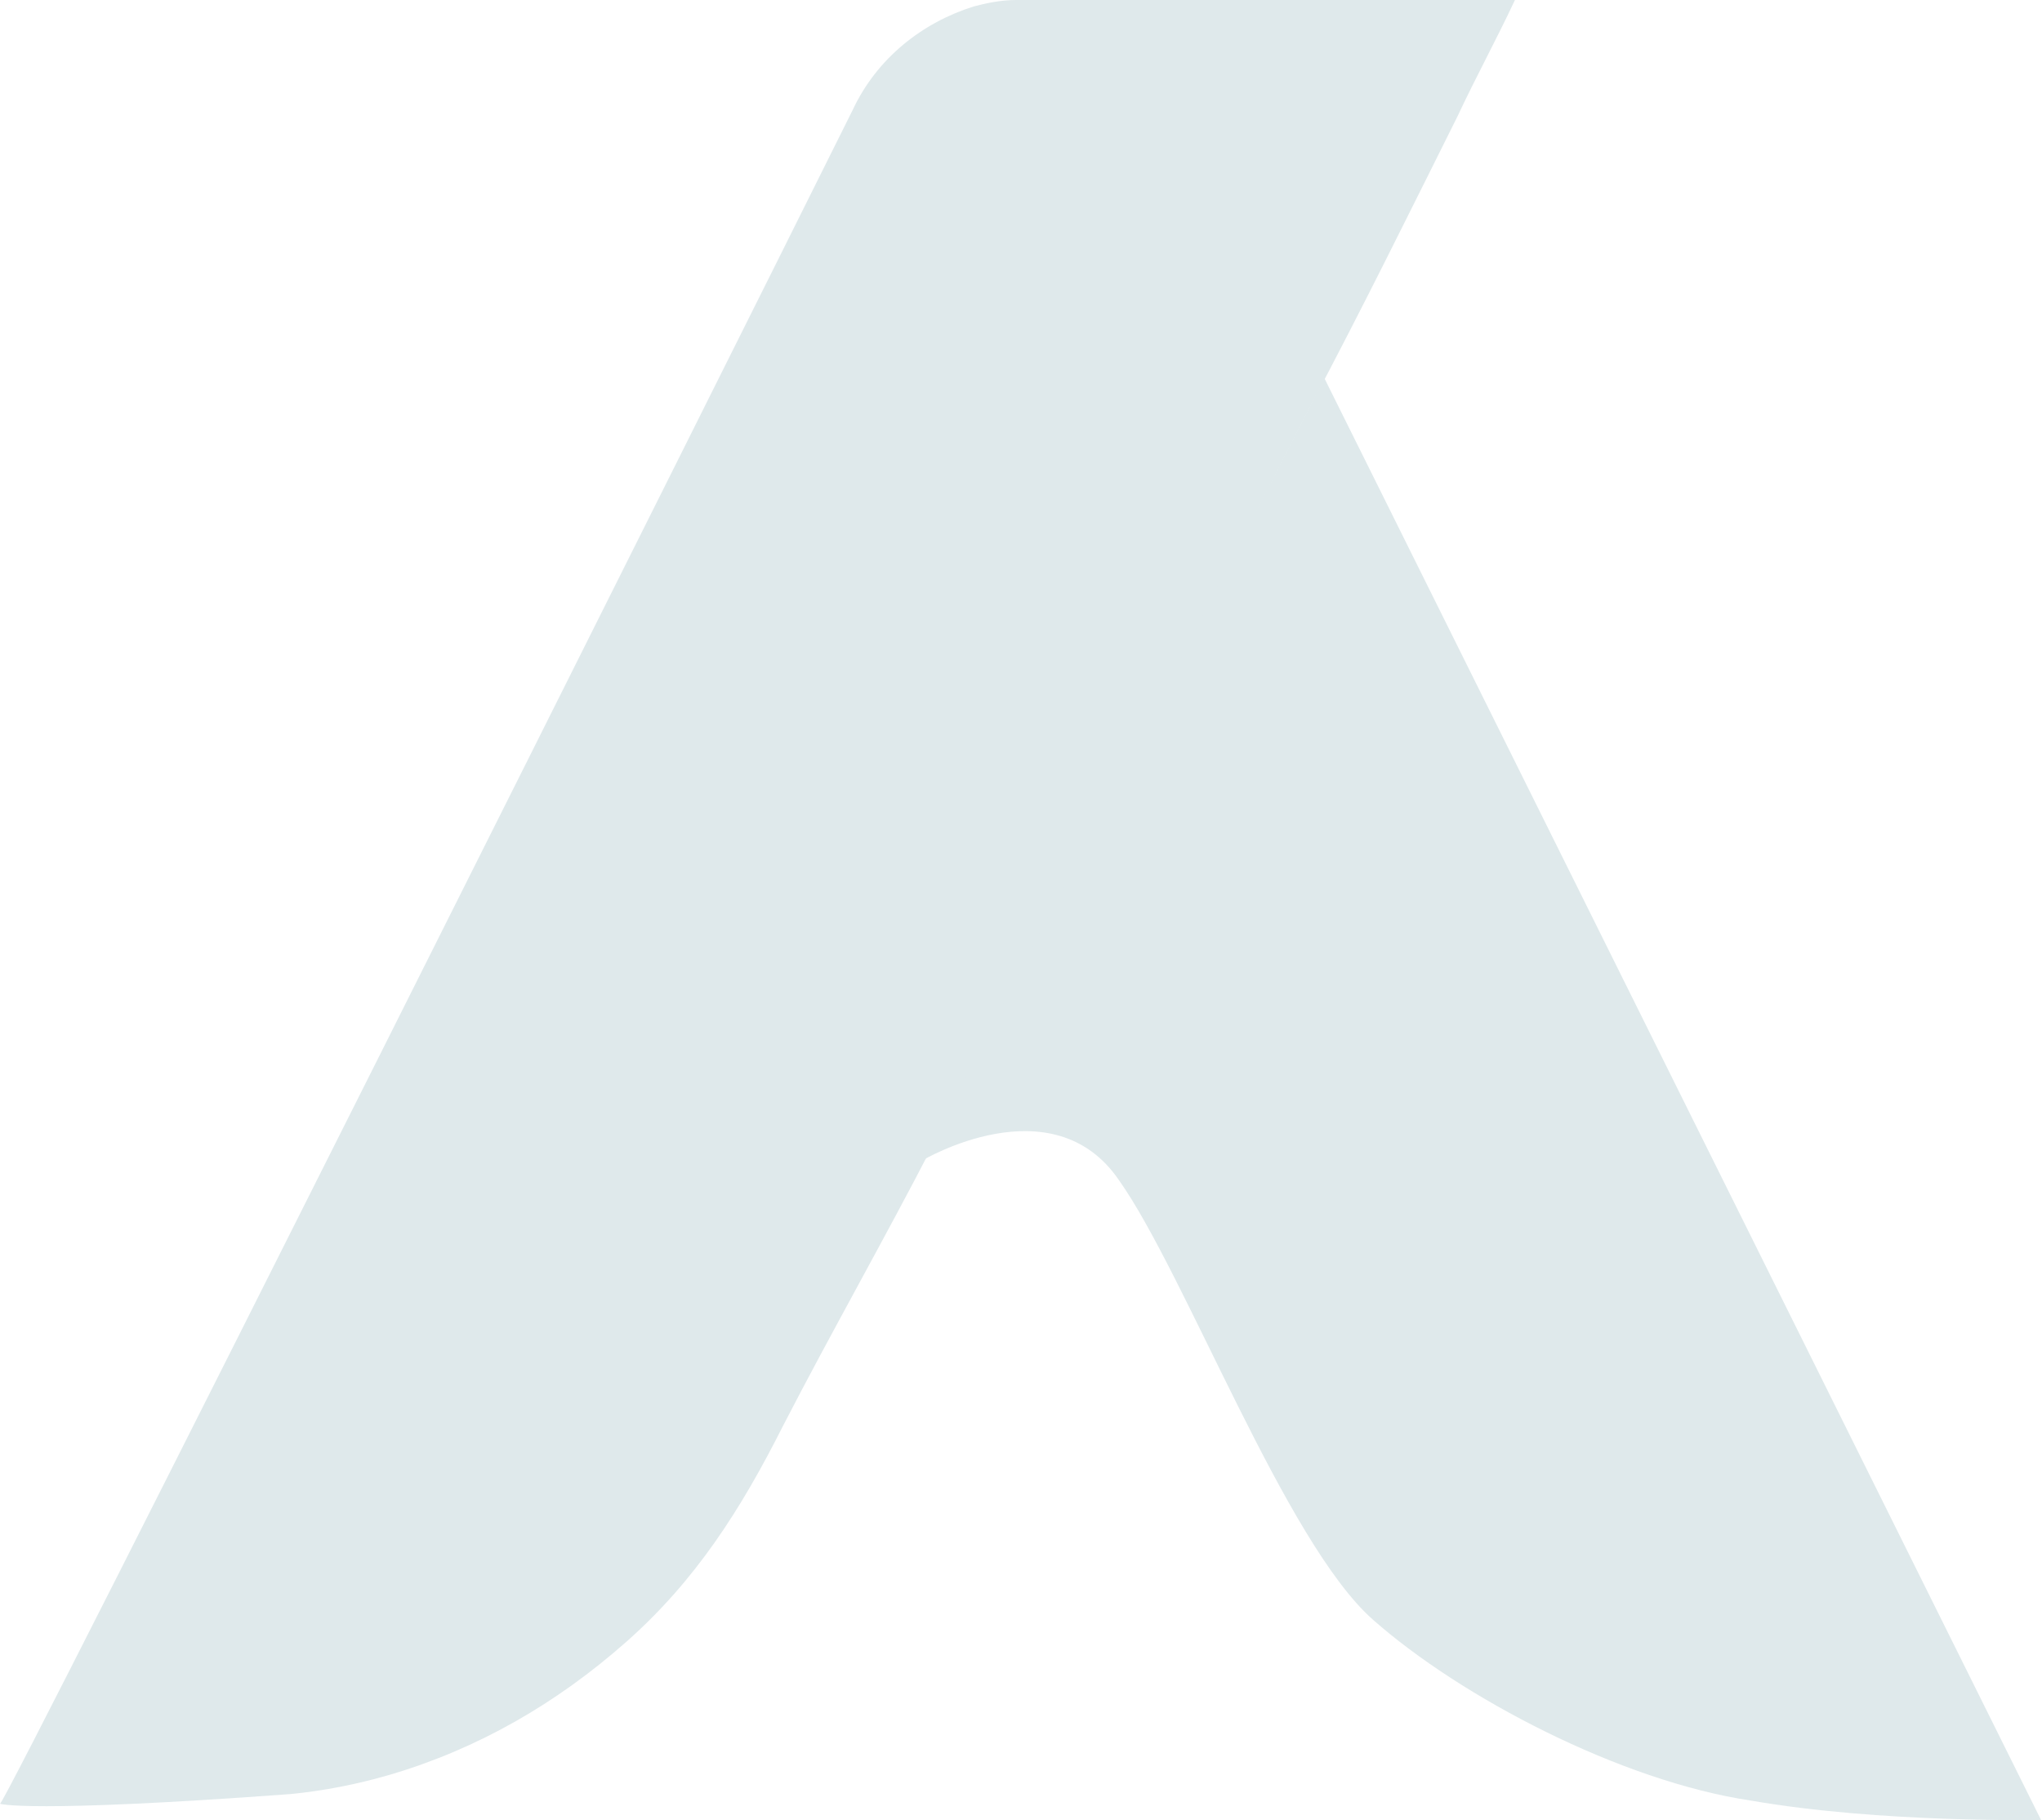 <svg width="313" height="279" viewBox="0 0 313 279" fill="none" xmlns="http://www.w3.org/2000/svg">
<path d="M0 276.46C0.927 276.46 111.239 55.986 130.706 16.845C134.414 8.918 141.366 3.468 149.246 0.991C151.1 0.495 153.417 0 155.735 0C169.176 0 232.212 0 232.212 0C229.431 5.945 226.186 11.891 223.405 17.836C215.989 32.7 208.879 47.137 201 62C191.267 80.827 181.733 100.173 172 119C162.267 137.827 152.733 156.673 143 175.5C135.584 189.868 127.462 204.124 120.046 218.492C113.557 231.374 106.604 242.274 95.944 251.687C85.283 261.101 73.233 268.037 59.791 272.001C54.693 273.487 49.594 274.478 44.496 274.973C4.171 277.946 0 276.46 0 276.46Z" fill="#DFE9EB"/>
<path d="M141.359 177.867C141.359 177.867 161.29 165.976 171.487 180.84C181.684 195.208 196.979 236.33 210.42 248.221C223.862 260.111 248.427 272.993 268.357 275.966C288.288 279.434 312.853 278.938 312.853 278.938L203.004 57.969L141.359 177.867Z" fill="#DFE9EB"/>
</svg>
